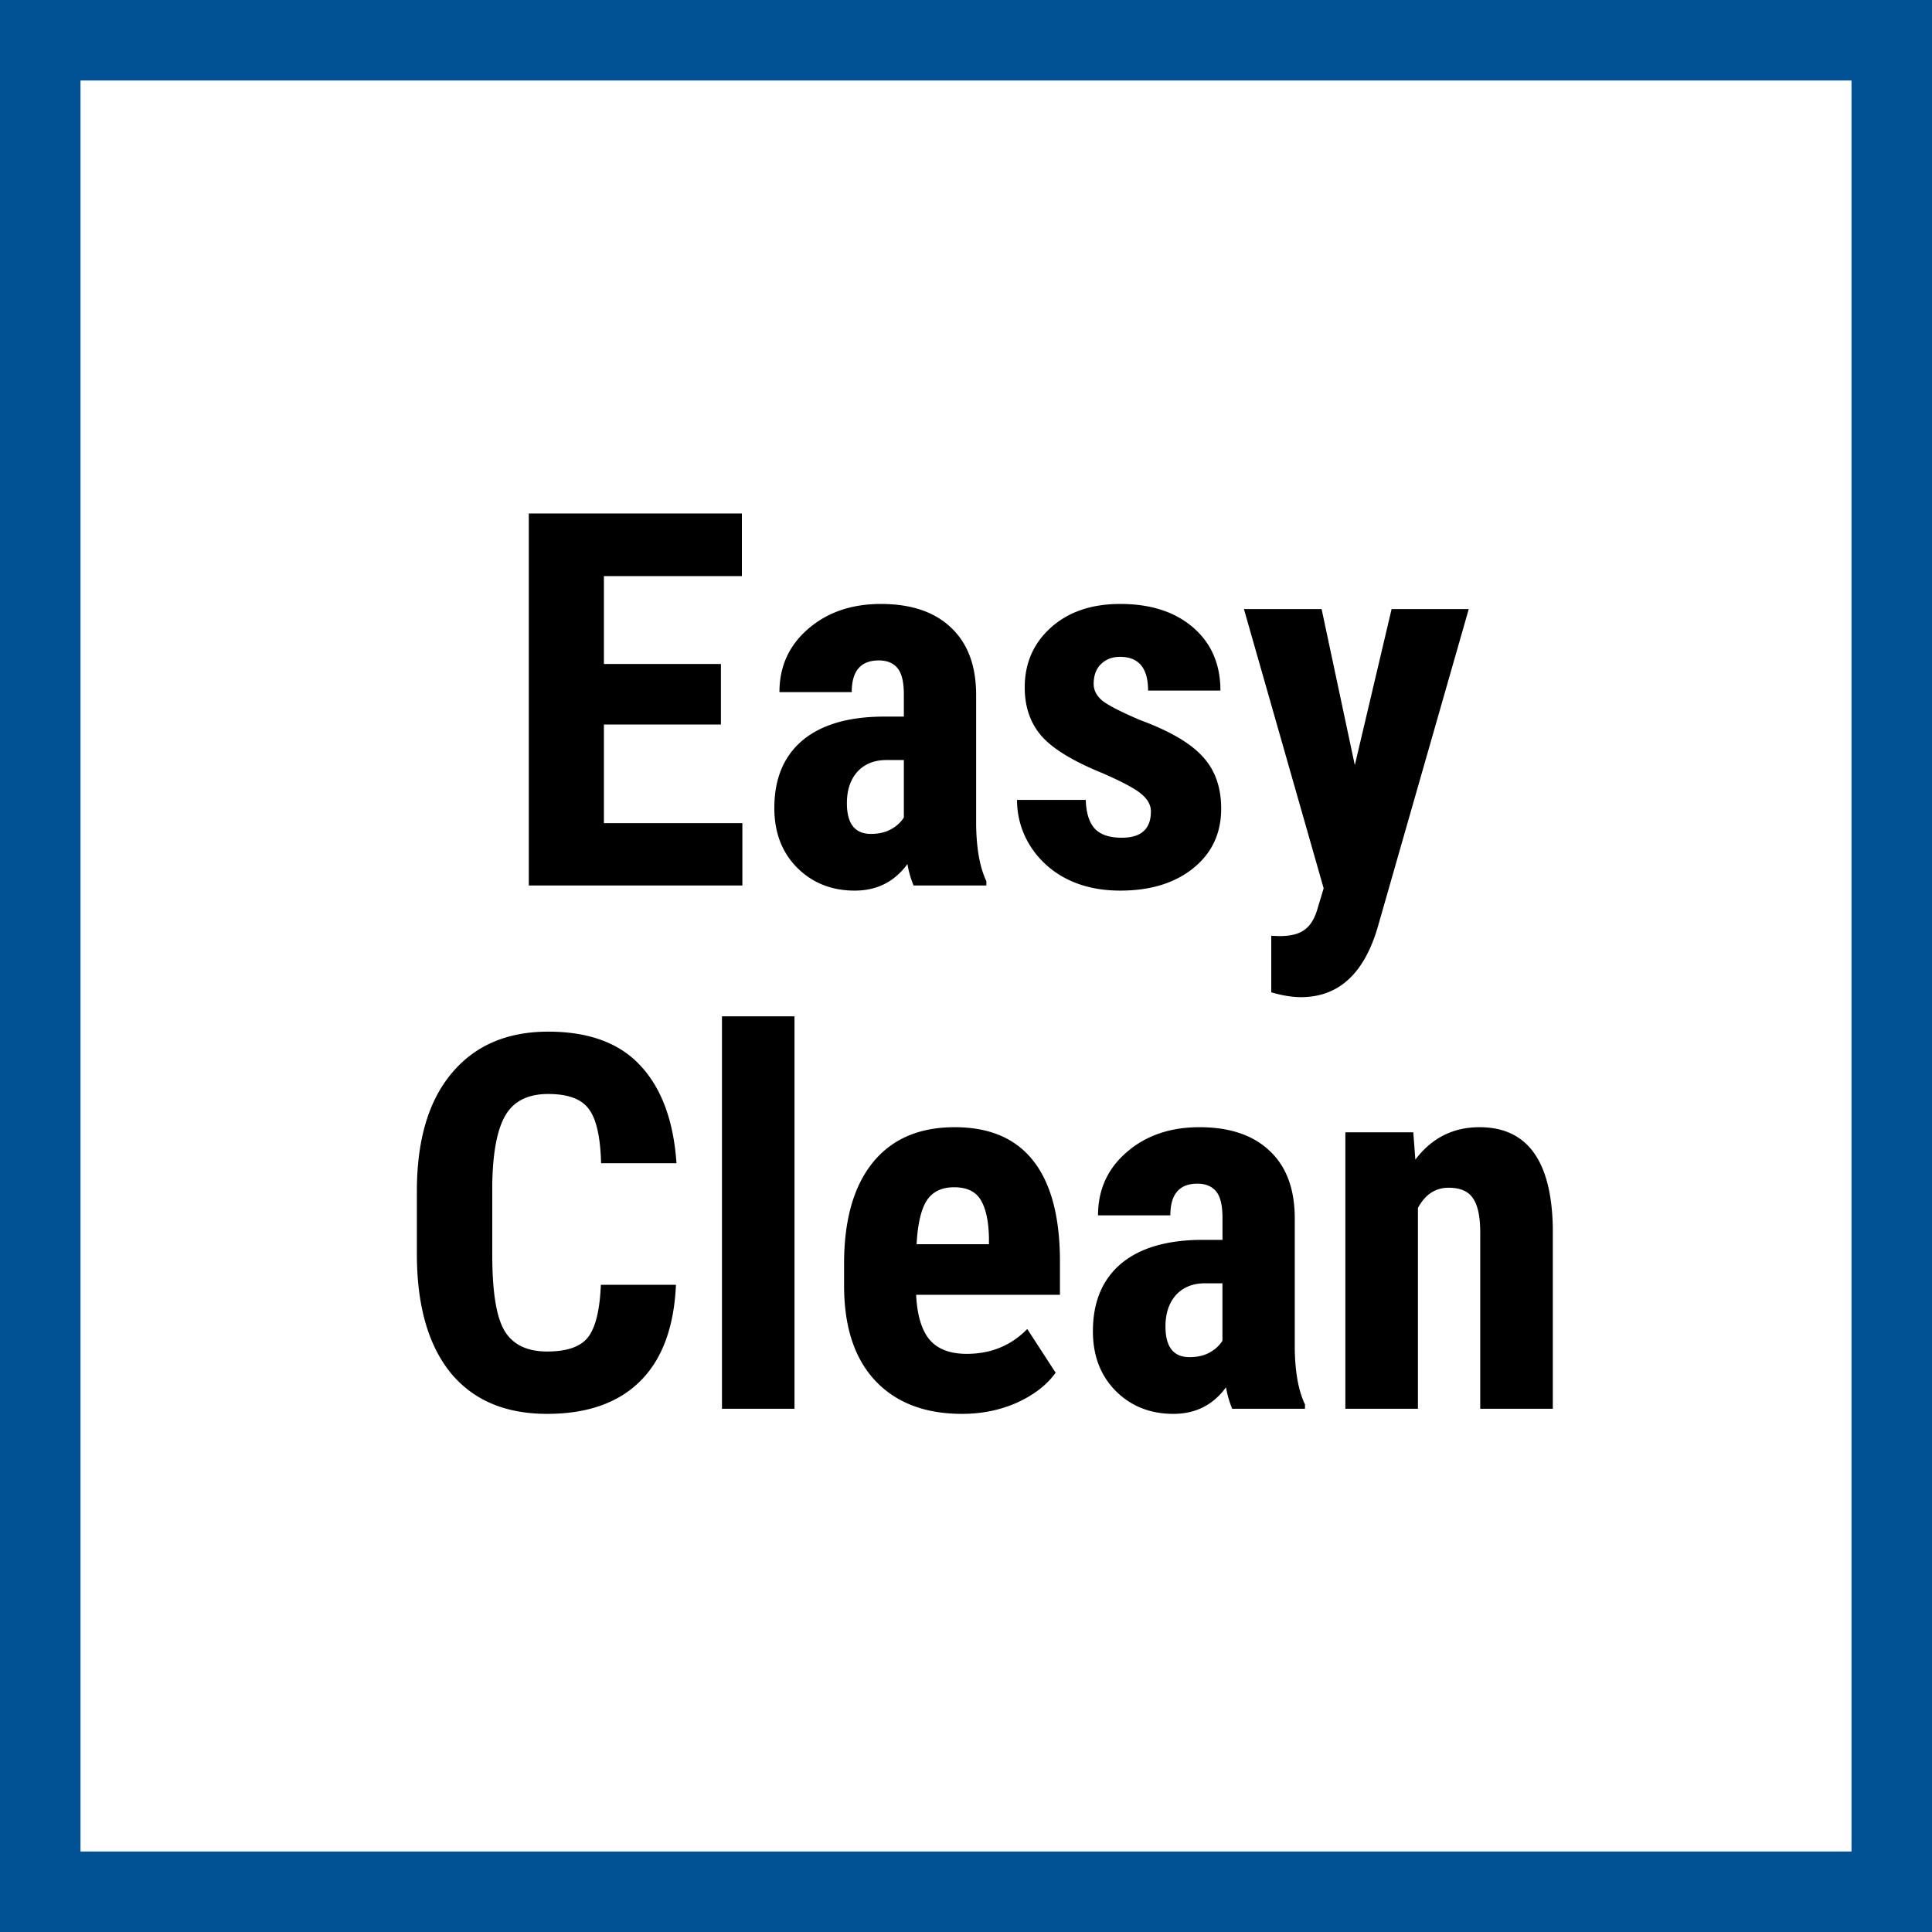 <svg xmlns="http://www.w3.org/2000/svg" width="48" height="48" fill="none" viewBox="0 0 48 48"><rect x="0" y="0" width="48" height="48" fill="#808080" stroke="none"/><path fill="#fff" stroke="#015294" stroke-width="2" d="M1 1H47V47H1V1Z"/><path fill="#000" d="M17.911 18.001h-2.907v2.45h3.44V22h-5.306v-9.242h5.294v1.555h-3.428v2.184h2.907V18ZM22.697 22a2.51 2.51 0 0 1-.152-.533c-.322.44-.758.66-1.308.66-.575 0-1.053-.19-1.434-.571-.377-.381-.565-.874-.565-1.48 0-.719.228-1.275.685-1.669.462-.393 1.124-.594 1.987-.603h.546v-.552c0-.309-.053-.527-.159-.654-.105-.127-.26-.19-.463-.19-.449 0-.673.262-.673.787h-1.796c0-.635.237-1.158.71-1.568.479-.415 1.082-.622 1.81-.622.753 0 1.335.197 1.745.59.415.39.622.948.622 1.676v3.231c.009.592.094 1.056.254 1.39V22h-1.809Zm-1.06-1.282c.2 0 .368-.04.508-.12a.855.855 0 0 0 .311-.287v-1.428h-.432c-.304 0-.546.098-.723.292-.174.195-.26.455-.26.781 0 .508.198.762.596.762ZM28.594 20.16c0-.153-.074-.293-.222-.42-.144-.131-.468-.307-.971-.527-.74-.3-1.25-.611-1.53-.933-.275-.321-.412-.721-.412-1.2 0-.6.215-1.095.647-1.485.436-.393 1.011-.59 1.726-.59.754 0 1.357.194 1.81.584.452.39.679.912.679 1.568h-1.797c0-.559-.232-.838-.698-.838-.19 0-.347.06-.47.178-.122.118-.184.283-.184.495 0 .152.068.287.203.406.136.114.455.28.959.495.732.27 1.248.573 1.549.908.305.33.457.76.457 1.288 0 .614-.23 1.107-.692 1.48-.461.372-1.067.558-1.816.558-.503 0-.947-.097-1.332-.292a2.284 2.284 0 0 1-.908-.825 2.132 2.132 0 0 1-.324-1.137h1.708c.008.314.08.549.215.705.14.157.367.235.68.235.482 0 .723-.218.723-.654ZM33.66 19.01l.914-3.878h1.917l-2.26 7.896c-.339 1.164-.976 1.746-1.91 1.746-.216 0-.462-.04-.737-.12V23.25l.21.007c.279 0 .488-.055.628-.165.144-.106.252-.292.324-.559l.14-.463-1.981-6.938h1.93l.825 3.878ZM16.794 31.921c-.047 1.054-.343 1.852-.889 2.394-.546.541-1.316.812-2.31.812-1.046 0-1.847-.343-2.406-1.028-.554-.69-.832-1.672-.832-2.946v-1.555c0-1.27.288-2.247.864-2.932.575-.69 1.375-1.035 2.4-1.035 1.006 0 1.77.281 2.29.844.525.563.824 1.371.896 2.425h-1.873c-.017-.652-.118-1.1-.305-1.346-.182-.25-.518-.374-1.009-.374-.5 0-.853.175-1.06.526-.207.348-.317.921-.33 1.72v1.746c0 .919.101 1.55.305 1.892.207.343.56.514 1.06.514.49 0 .83-.118 1.015-.355.187-.242.292-.675.318-1.302h1.866ZM19.74 35h-1.803v-9.75h1.802V35ZM23.903 35.127c-.922 0-1.642-.275-2.158-.825-.516-.55-.774-1.337-.774-2.362v-.546c0-1.083.237-1.919.71-2.507.475-.588 1.154-.882 2.038-.882.863 0 1.513.277 1.949.831.436.55.658 1.367.666 2.45v.883h-3.573c.025.508.137.88.336 1.117.2.233.506.35.92.35.602 0 1.103-.206 1.505-.617l.705 1.086c-.22.305-.54.552-.959.743-.419.186-.874.279-1.365.279Zm-1.13-4.215h1.797v-.165c-.009-.41-.076-.721-.203-.933-.127-.212-.347-.317-.66-.317-.314 0-.542.112-.686.336-.14.224-.222.584-.248 1.08ZM30.613 35a2.51 2.51 0 0 1-.153-.533c-.321.44-.757.66-1.307.66-.576 0-1.054-.19-1.435-.571-.376-.381-.565-.874-.565-1.48 0-.719.229-1.275.686-1.669.461-.393 1.123-.594 1.987-.603h.546v-.552c0-.309-.053-.527-.16-.654-.105-.127-.26-.19-.462-.19-.45 0-.673.262-.673.787H27.28c0-.635.237-1.158.711-1.568.478-.415 1.081-.622 1.81-.622.753 0 1.334.197 1.745.59.415.39.622.948.622 1.676v3.231c.008.592.093 1.056.254 1.39V35h-1.81Zm-1.06-1.282c.199 0 .368-.04.508-.12a.854.854 0 0 0 .31-.286v-1.429h-.431c-.305 0-.546.098-.724.292-.173.195-.26.455-.26.781 0 .508.199.762.597.762ZM35.113 28.132l.051.679c.406-.537.937-.806 1.593-.806 1.181 0 1.788.827 1.822 2.482V35h-1.803v-4.38c0-.39-.059-.67-.177-.844-.115-.178-.318-.267-.61-.267-.326 0-.58.167-.761.502V35h-1.803v-6.868h1.688Z"/></svg>